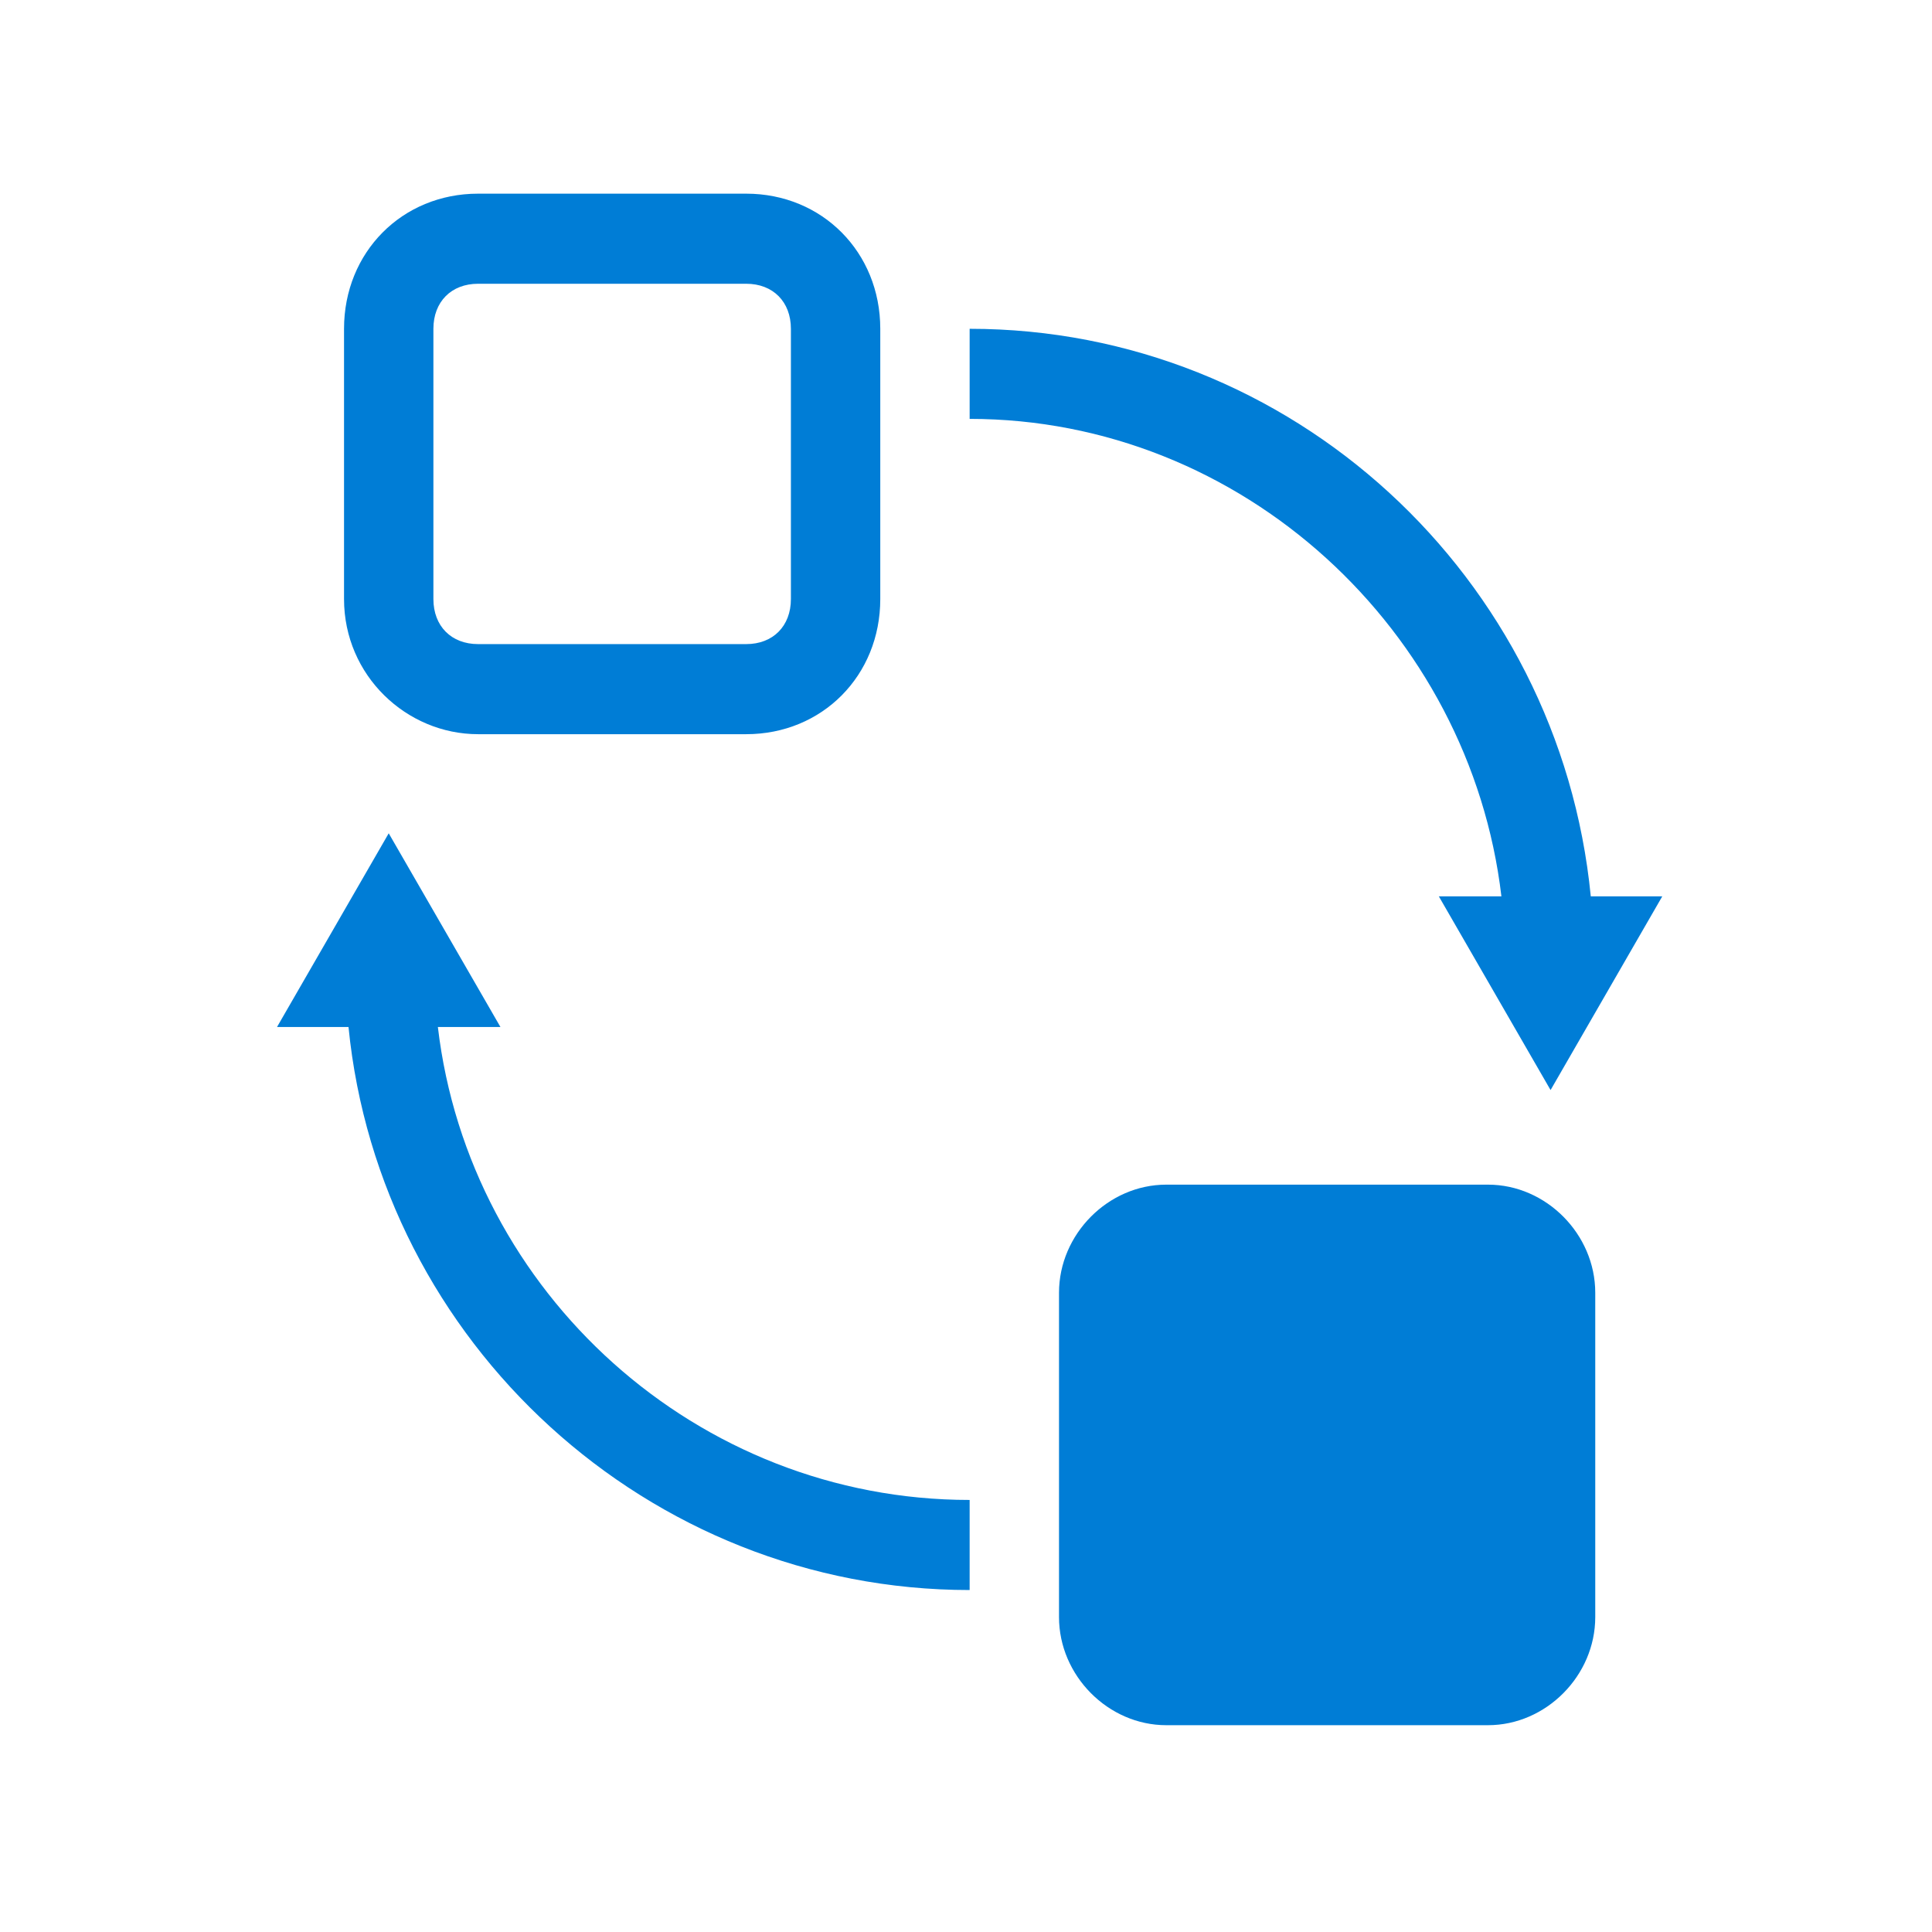 <?xml version="1.0" encoding="UTF-8"?>
<svg width="70px" height="70px" viewBox="0 0 70 70" version="1.1" xmlns="http://www.w3.org/2000/svg" xmlns:xlink="http://www.w3.org/1999/xlink">
    <!-- Generator: Sketch 52.6 (67491) - http://www.bohemiancoding.com/sketch -->
    <title>tf_4_2</title>
    <desc>Created with Sketch.</desc>
    <g id="tf_4_2" stroke="none" stroke-width="1" fill="none" fill-rule="evenodd">
        <g id="jiaohu" transform="translate(10, 7)" fill="#007DD6" fill-rule="nonzero">
            <path d="M7.322,19.601 L17.037,19.601 C19.789,19.601 21.894,17.48 21.894,14.705 L21.894,4.913 C21.894,2.138 19.789,0.017 17.037,0.017 L7.322,0.017 C4.57,0.017 2.465,2.138 2.465,4.913 L2.465,14.705 C2.465,17.48 4.732,19.601 7.322,19.601 L7.322,19.601 Z M5.703,4.913 C5.703,3.934 6.351,3.281 7.322,3.281 L17.037,3.281 C18.008,3.281 18.656,3.934 18.656,4.913 L18.656,14.705 C18.656,15.684 18.008,16.337 17.037,16.337 L7.322,16.337 C6.351,16.337 5.703,15.684 5.703,14.705 L5.703,4.913 Z M43.913,35.922 L32.256,35.922 C30.151,35.922 28.37,37.717 28.37,39.839 L28.37,51.59 C28.37,53.711 30.151,55.507 32.256,55.507 L43.913,55.507 C46.018,55.507 47.799,53.711 47.799,51.59 L47.799,39.839 C47.799,37.717 46.018,35.922 43.913,35.922 Z M44.399,25.477 L42.132,25.477 L46.18,32.495 L50.227,25.477 L47.637,25.477 C46.503,13.889 36.789,4.913 25.132,4.913 L25.132,8.177 C35.008,8.177 43.265,15.848 44.399,25.477 L44.399,25.477 Z M5.865,30.21 L8.132,30.21 L4.084,23.192 L0.037,30.21 L2.627,30.21 C3.76,41.634 13.475,50.61 25.132,50.61 L25.132,47.346 C15.256,47.346 6.999,39.839 5.865,30.21 L5.865,30.21 Z" id="Shape"></path>
        </g>
    </g>
</svg>